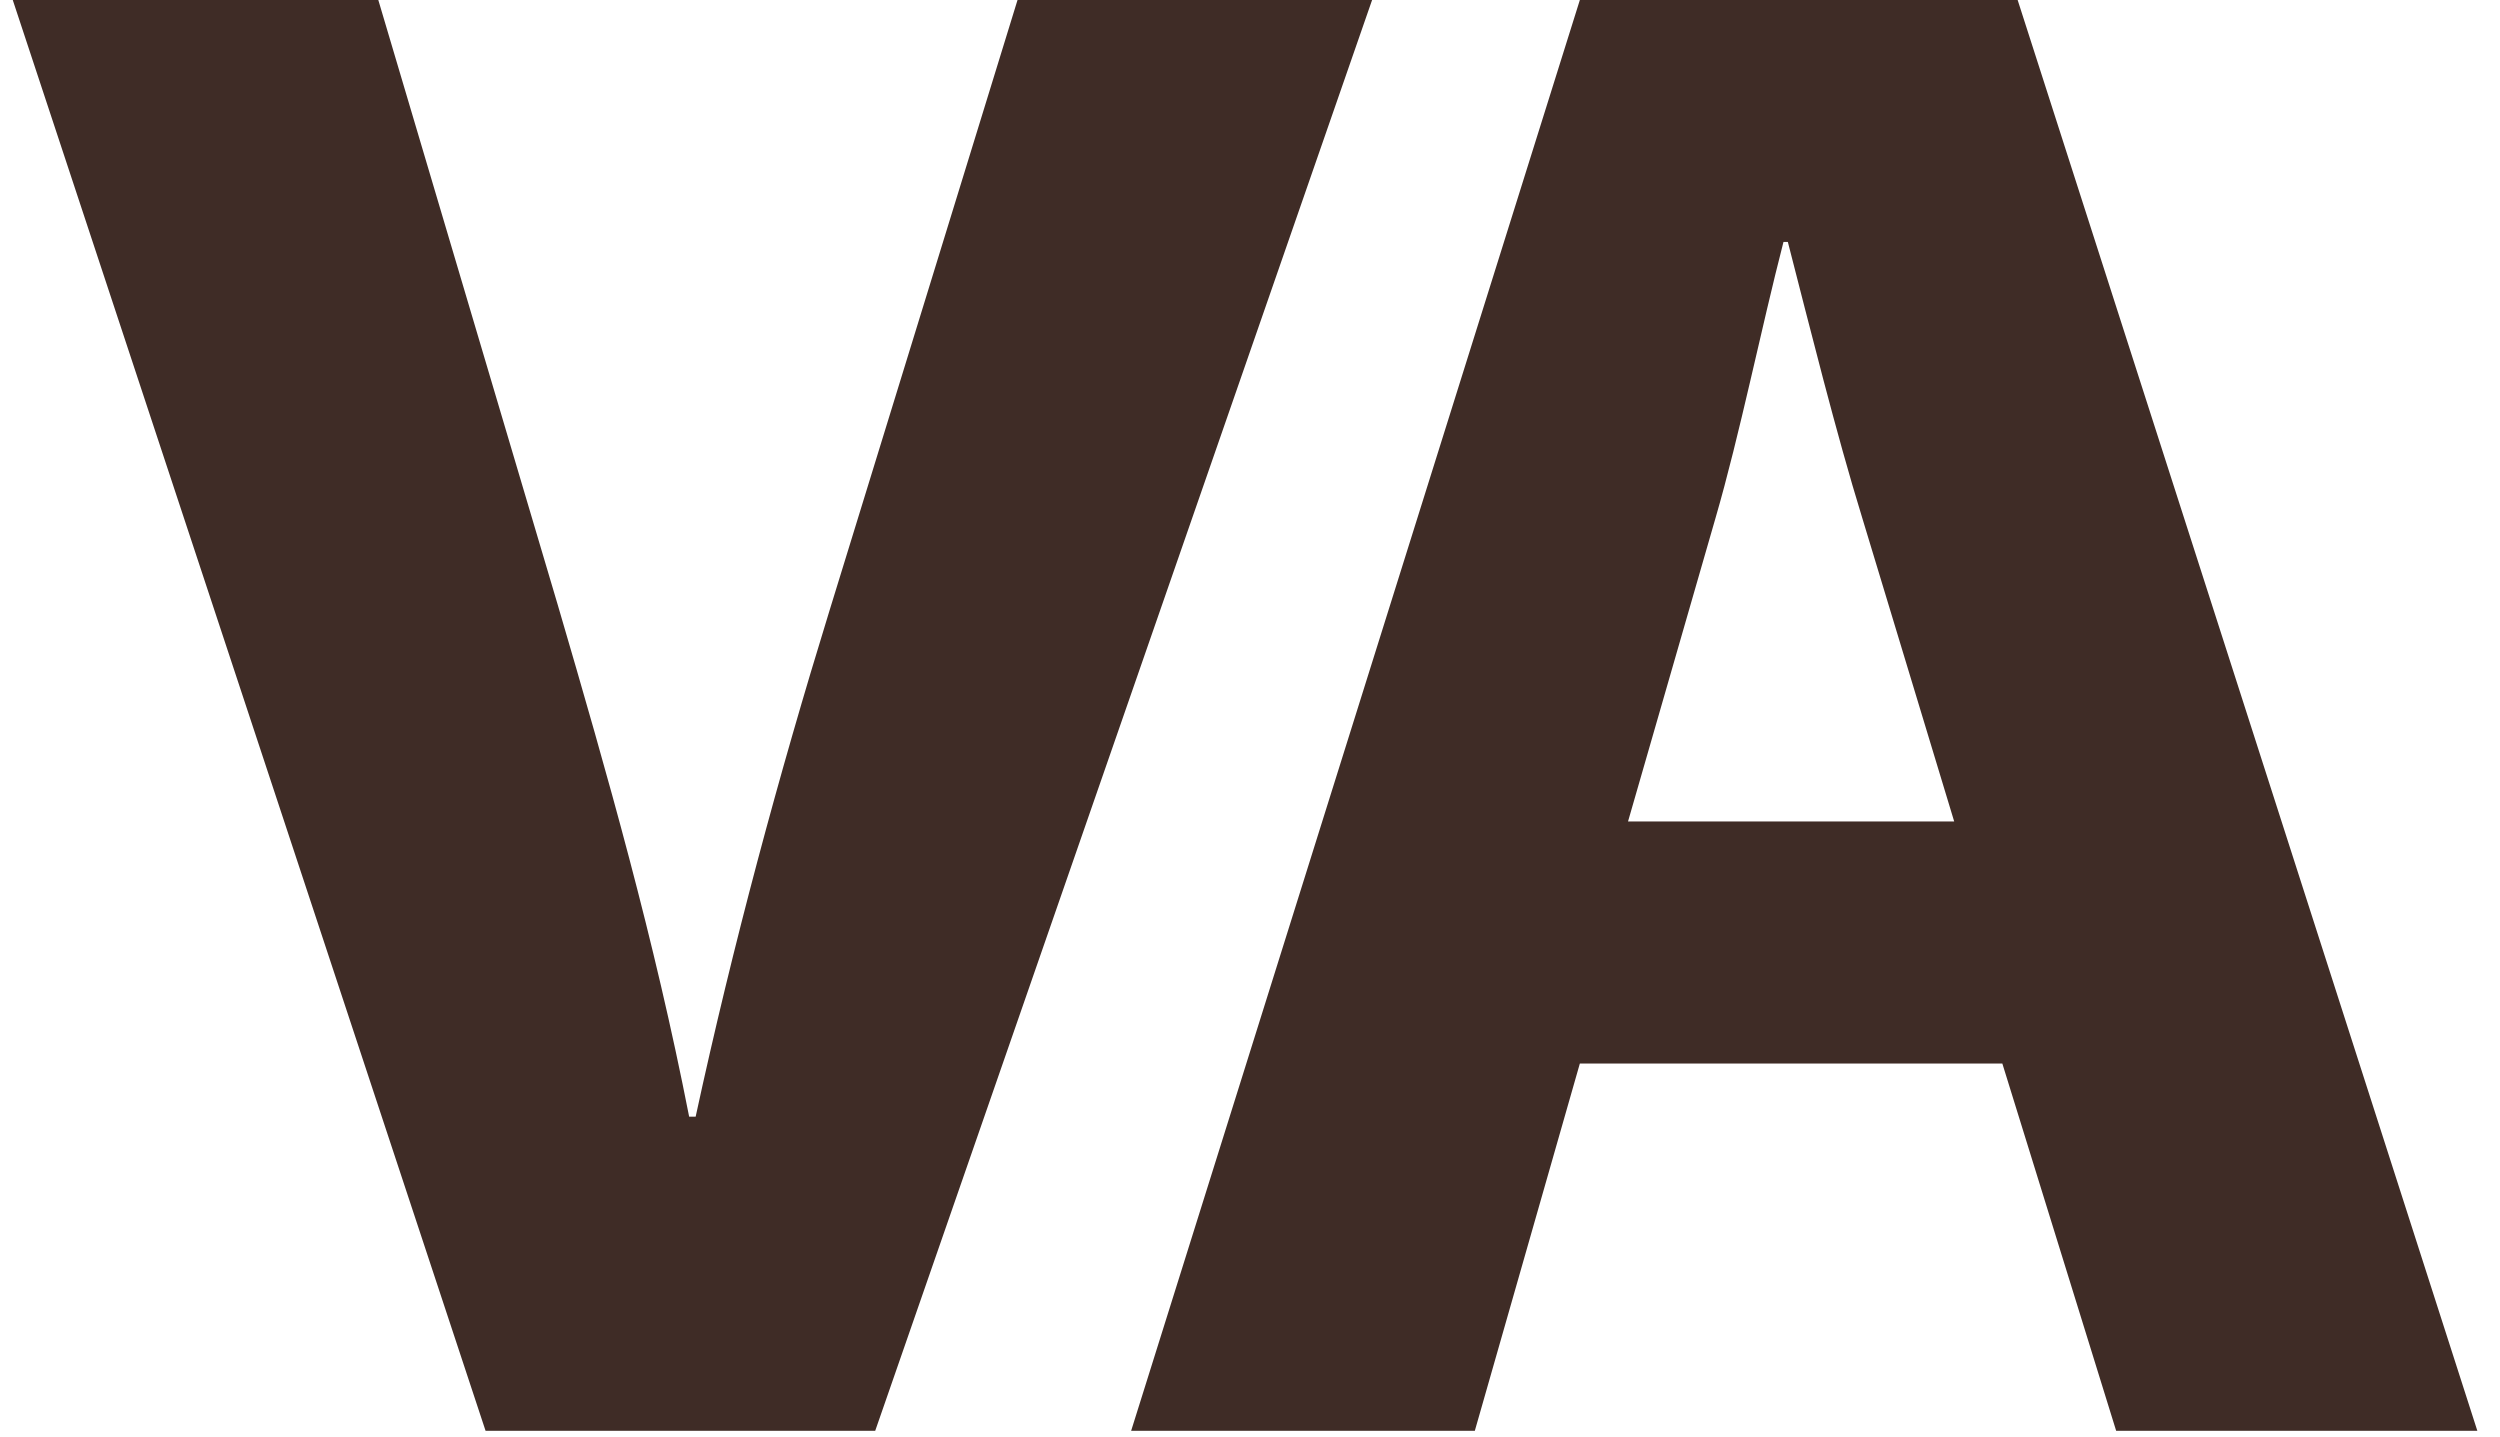 <?xml version="1.0" encoding="UTF-8"?> <svg xmlns="http://www.w3.org/2000/svg" width="87" height="50" viewBox="0 0 87 50" fill="none"> <g clip-path="url(#clip0_2_247)"> <path d="M16.898 49.793L0.444 0H13.165L19.411 21.054C21.165 27.039 22.765 32.652 23.982 38.859H24.209C25.506 32.872 27.105 26.964 28.858 21.277L35.41 0H47.749L30.457 49.793H16.898Z" fill="#3F2C26"></path> <path d="M54.979 37.01L51.324 49.791H39.364L54.979 -0H70.214L86.211 49.791H73.642L69.681 37.01H54.979ZM68.006 28.588L64.806 18.024C63.895 15.07 62.978 11.376 62.217 8.42H62.065C61.301 11.376 60.54 15.143 59.701 18.024L56.655 28.588H68.006Z" fill="#3F2C26"></path> </g> <defs> <clipPath id="clip0_2_247"> <rect width="86" height="50" fill="white" transform="translate(0.444)"></rect> </clipPath> </defs> </svg> 